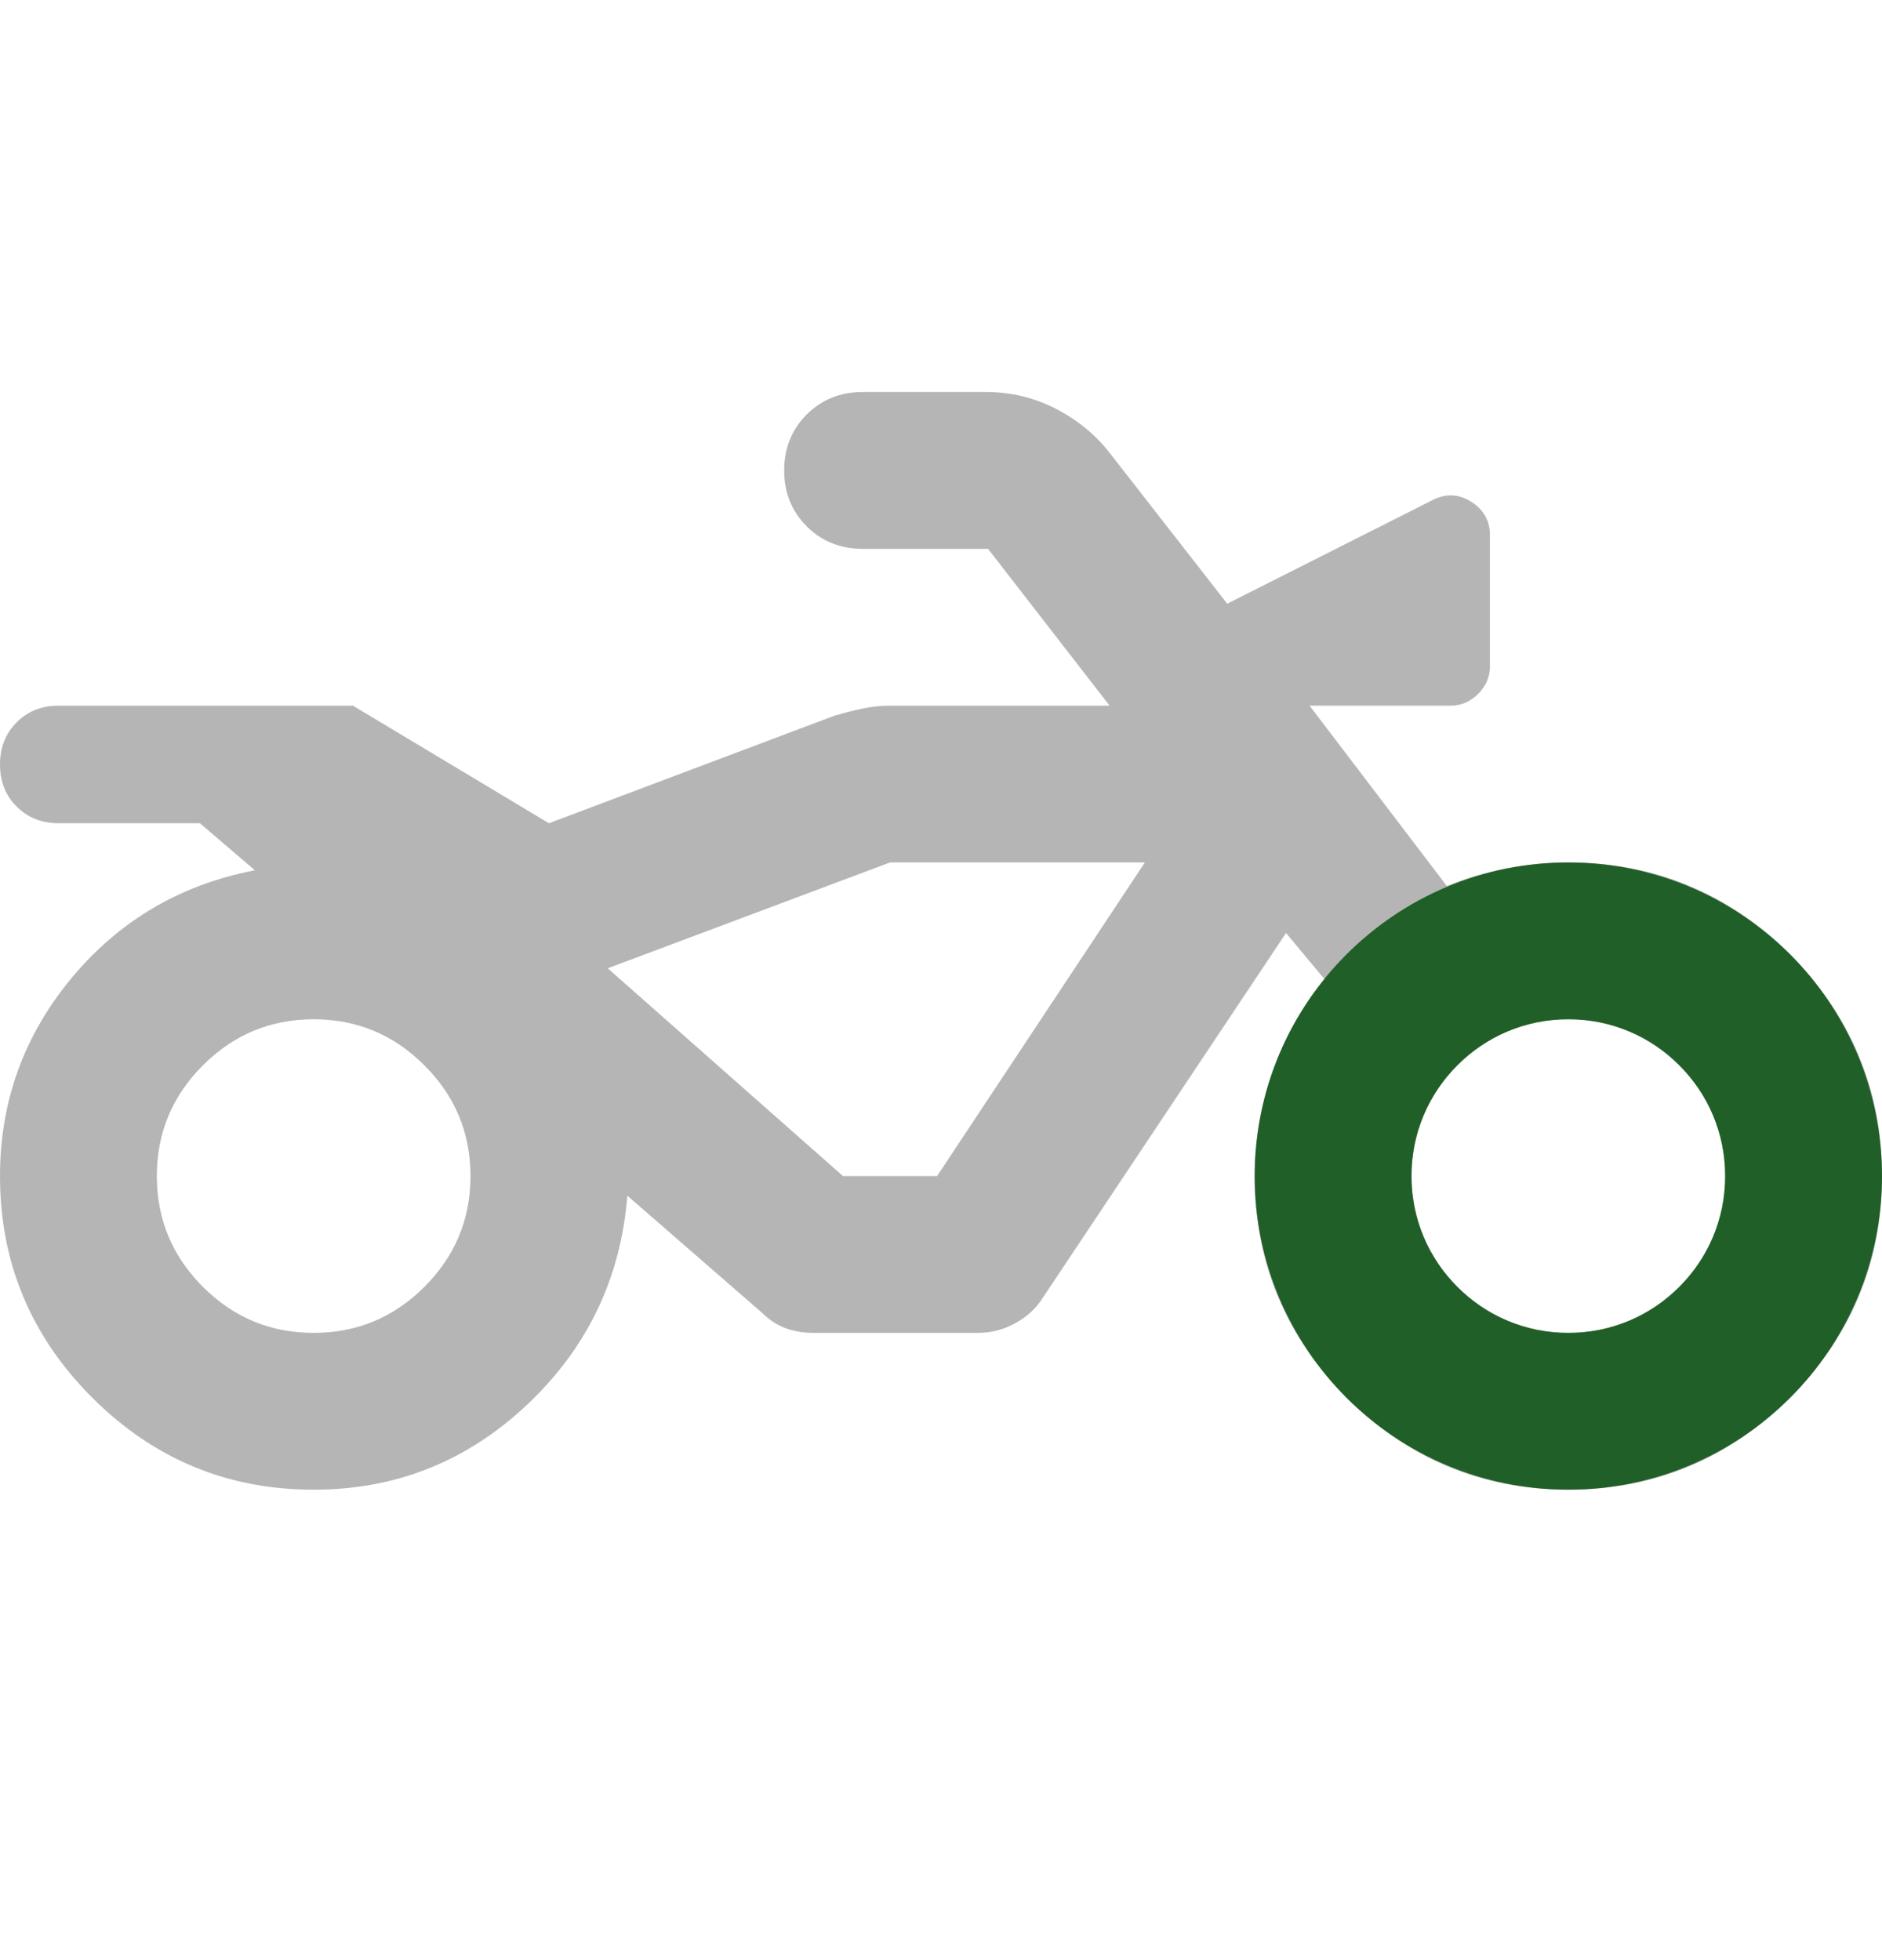 <svg width="24" height="25" viewBox="0 0 24 25" fill="none" xmlns="http://www.w3.org/2000/svg">
<path d="M4 19C2.9 19 1.958 18.608 1.175 17.825C0.392 17.042 0 16.1 0 15C0 14.05 0.304 13.208 0.912 12.475C1.521 11.742 2.3 11.283 3.25 11.1L2.55 10.5H0.75C0.533 10.5 0.354 10.429 0.212 10.287C0.071 10.146 0 9.967 0 9.75C0 9.533 0.071 9.354 0.212 9.213C0.354 9.071 0.533 9 0.75 9H4.5L7 10.5L10.65 9.125C10.767 9.092 10.883 9.062 11 9.037C11.117 9.012 11.242 9 11.375 9H14.15L12.6 7H11C10.717 7 10.479 6.904 10.287 6.713C10.096 6.521 10 6.283 10 6C10 5.717 10.096 5.479 10.287 5.287C10.479 5.096 10.717 5 11 5H12.575C12.892 5 13.188 5.071 13.463 5.213C13.738 5.354 13.967 5.542 14.15 5.775L15.65 7.7L18.275 6.375C18.442 6.292 18.604 6.3 18.762 6.4C18.921 6.5 19 6.642 19 6.825V8.5C19 8.633 18.95 8.75 18.85 8.85C18.75 8.95 18.633 9 18.5 9H16.7L18.45 11.3C18.7 11.2 18.954 11.125 19.212 11.075C19.471 11.025 19.733 11 20 11C21.1 11 22.042 11.392 22.825 12.175C23.608 12.958 24 13.9 24 15C24 16.1 23.608 17.042 22.825 17.825C22.042 18.608 21.1 19 20 19C18.9 19 17.958 18.608 17.175 17.825C16.392 17.042 16 16.1 16 15C16 14.55 16.079 14.113 16.238 13.688C16.396 13.262 16.617 12.867 16.9 12.5L16.4 11.9L13.3 16.55C13.217 16.683 13.1 16.792 12.95 16.875C12.8 16.958 12.642 17 12.475 17H10.375C10.242 17 10.121 16.979 10.012 16.938C9.904 16.896 9.808 16.833 9.725 16.75L8 15.25C7.917 16.3 7.492 17.188 6.725 17.913C5.958 18.637 5.05 19 4 19ZM4 17C4.55 17 5.021 16.804 5.412 16.413C5.804 16.021 6 15.55 6 15C6 14.45 5.804 13.979 5.412 13.588C5.021 13.196 4.55 13 4 13C3.45 13 2.979 13.196 2.587 13.588C2.196 13.979 2 14.45 2 15C2 15.55 2.196 16.021 2.587 16.413C2.979 16.804 3.45 17 4 17ZM20 17C20.55 17 21.021 16.804 21.413 16.413C21.804 16.021 22 15.55 22 15C22 14.45 21.804 13.979 21.413 13.588C21.021 13.196 20.55 13 20 13C19.45 13 18.979 13.196 18.587 13.588C18.196 13.979 18 14.45 18 15C18 15.55 18.196 16.021 18.587 16.413C18.979 16.804 19.45 17 20 17ZM11.95 15L14.6 11H11.35L7.75 12.35L10.75 15H11.95Z" fill="#B5B5B5"/>
<path d="M22 15C22 13.895 21.105 13 20 13C18.895 13 18 13.895 18 15C18 16.105 18.895 17 20 17V19C17.791 19 16 17.209 16 15C16 12.791 17.791 11 20 11C22.209 11 24 12.791 24 15C24 17.209 22.209 19 20 19V17C21.105 17 22 16.105 22 15Z" fill="#215F28"/>
</svg>
